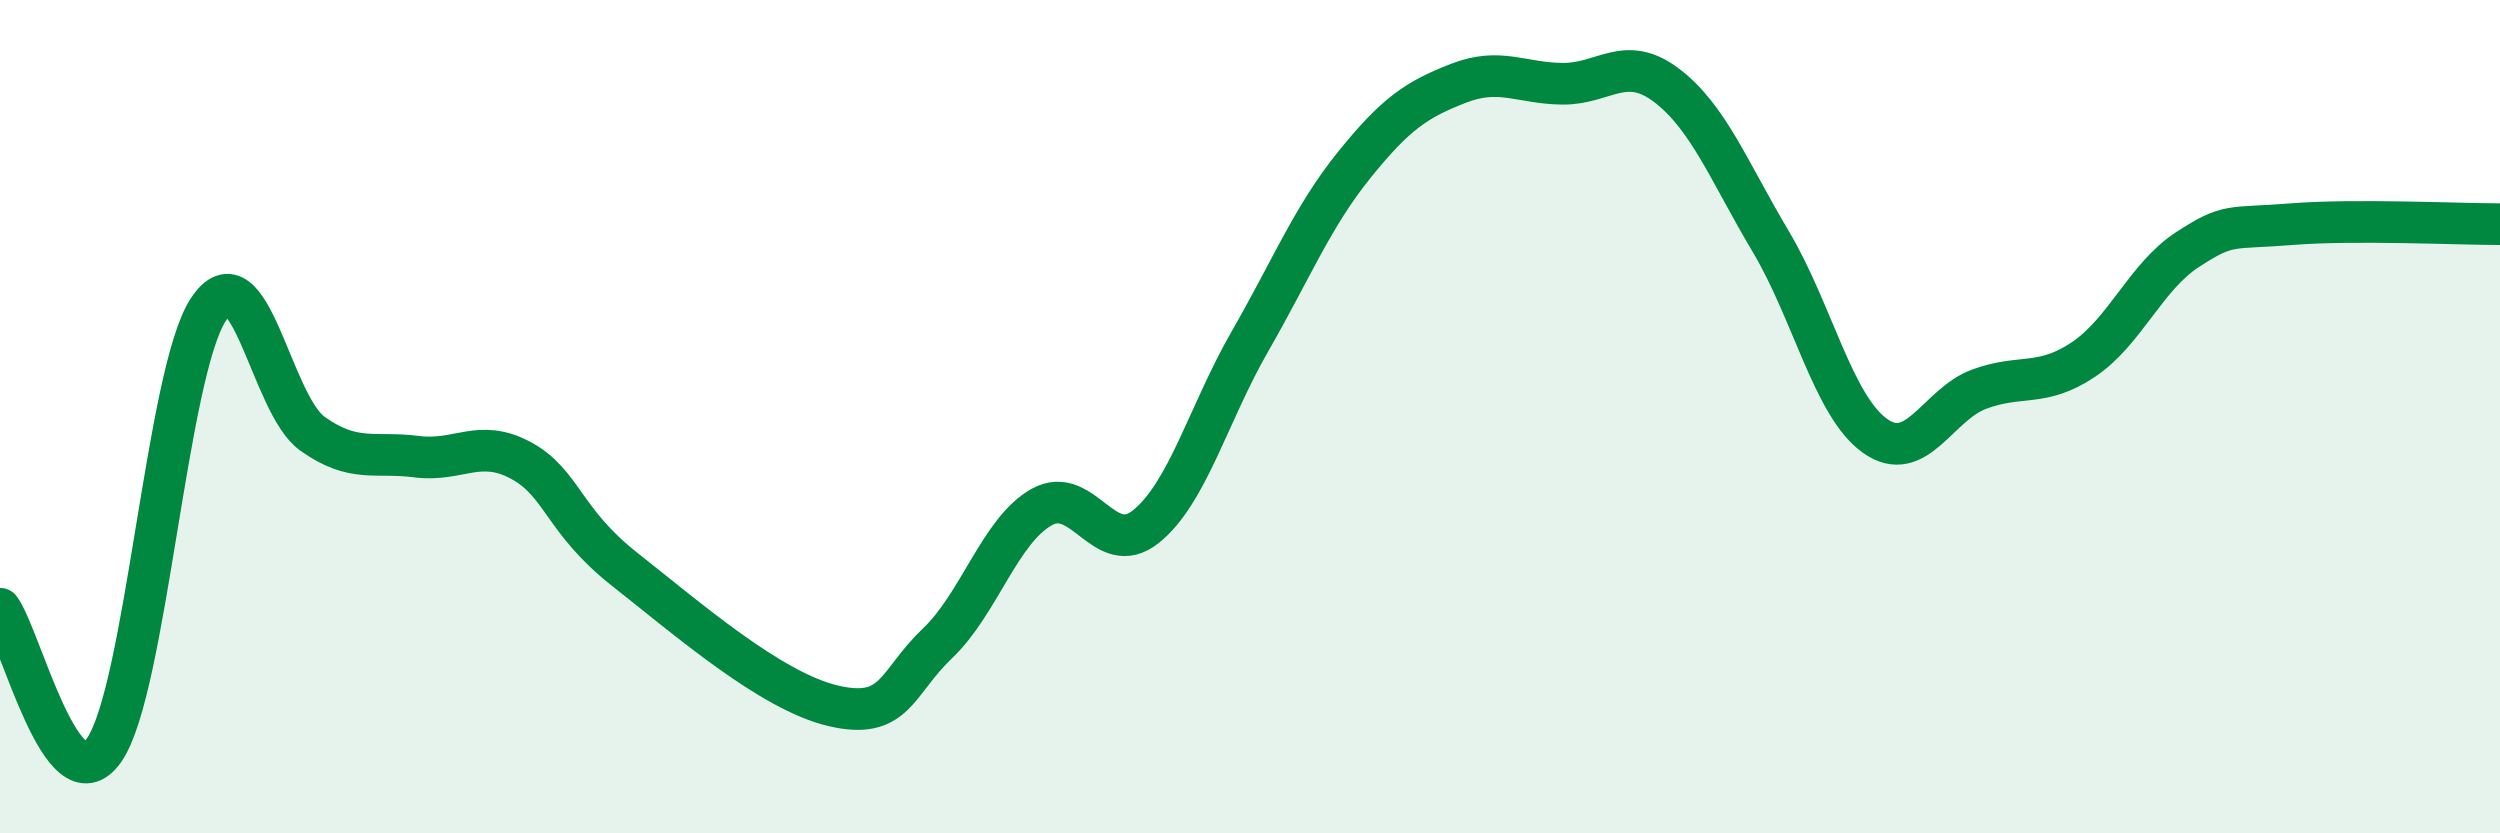 
    <svg width="60" height="20" viewBox="0 0 60 20" xmlns="http://www.w3.org/2000/svg">
      <path
        d="M 0,14.61 C 0.5,15.29 1.5,19.44 2.5,18 C 3.5,16.56 4,8.95 5,7.43 C 6,5.91 6.5,9.7 7.5,10.41 C 8.5,11.12 9,10.83 10,10.96 C 11,11.09 11.5,10.51 12.5,11.05 C 13.5,11.59 13.5,12.49 15,13.67 C 16.5,14.85 18.5,16.59 20,16.94 C 21.5,17.29 21.5,16.39 22.5,15.44 C 23.5,14.49 24,12.73 25,12.17 C 26,11.61 26.5,13.44 27.5,12.64 C 28.5,11.84 29,9.93 30,8.19 C 31,6.45 31.5,5.2 32.5,3.96 C 33.5,2.72 34,2.39 35,2 C 36,1.61 36.5,2 37.5,2.01 C 38.5,2.02 39,1.29 40,2.05 C 41,2.81 41.5,4.12 42.5,5.8 C 43.5,7.48 44,9.75 45,10.46 C 46,11.17 46.5,9.71 47.5,9.34 C 48.5,8.97 49,9.3 50,8.63 C 51,7.96 51.5,6.64 52.5,5.99 C 53.5,5.34 53.5,5.5 55,5.38 C 56.5,5.26 59,5.38 60,5.38L60 20L0 20Z"
        fill="#008740"
        opacity="0.1"
        stroke-linecap="round"
        stroke-linejoin="round"
      />
      <path
        d="M 0,14.61 C 0.5,15.29 1.5,19.44 2.5,18 C 3.5,16.56 4,8.95 5,7.43 C 6,5.91 6.5,9.7 7.5,10.41 C 8.5,11.12 9,10.83 10,10.96 C 11,11.09 11.5,10.51 12.5,11.05 C 13.5,11.59 13.5,12.49 15,13.67 C 16.5,14.85 18.5,16.59 20,16.94 C 21.5,17.29 21.5,16.39 22.5,15.44 C 23.5,14.49 24,12.73 25,12.17 C 26,11.61 26.5,13.44 27.5,12.64 C 28.5,11.84 29,9.93 30,8.19 C 31,6.45 31.5,5.2 32.5,3.96 C 33.5,2.72 34,2.39 35,2 C 36,1.61 36.5,2 37.5,2.01 C 38.5,2.02 39,1.29 40,2.05 C 41,2.81 41.5,4.12 42.5,5.8 C 43.5,7.48 44,9.75 45,10.46 C 46,11.17 46.5,9.71 47.5,9.34 C 48.5,8.97 49,9.3 50,8.63 C 51,7.96 51.5,6.64 52.5,5.99 C 53.5,5.34 53.5,5.5 55,5.38 C 56.5,5.26 59,5.38 60,5.38"
        stroke="#008740"
        stroke-width="1"
        fill="none"
        stroke-linecap="round"
        stroke-linejoin="round"
      />
    </svg>
  